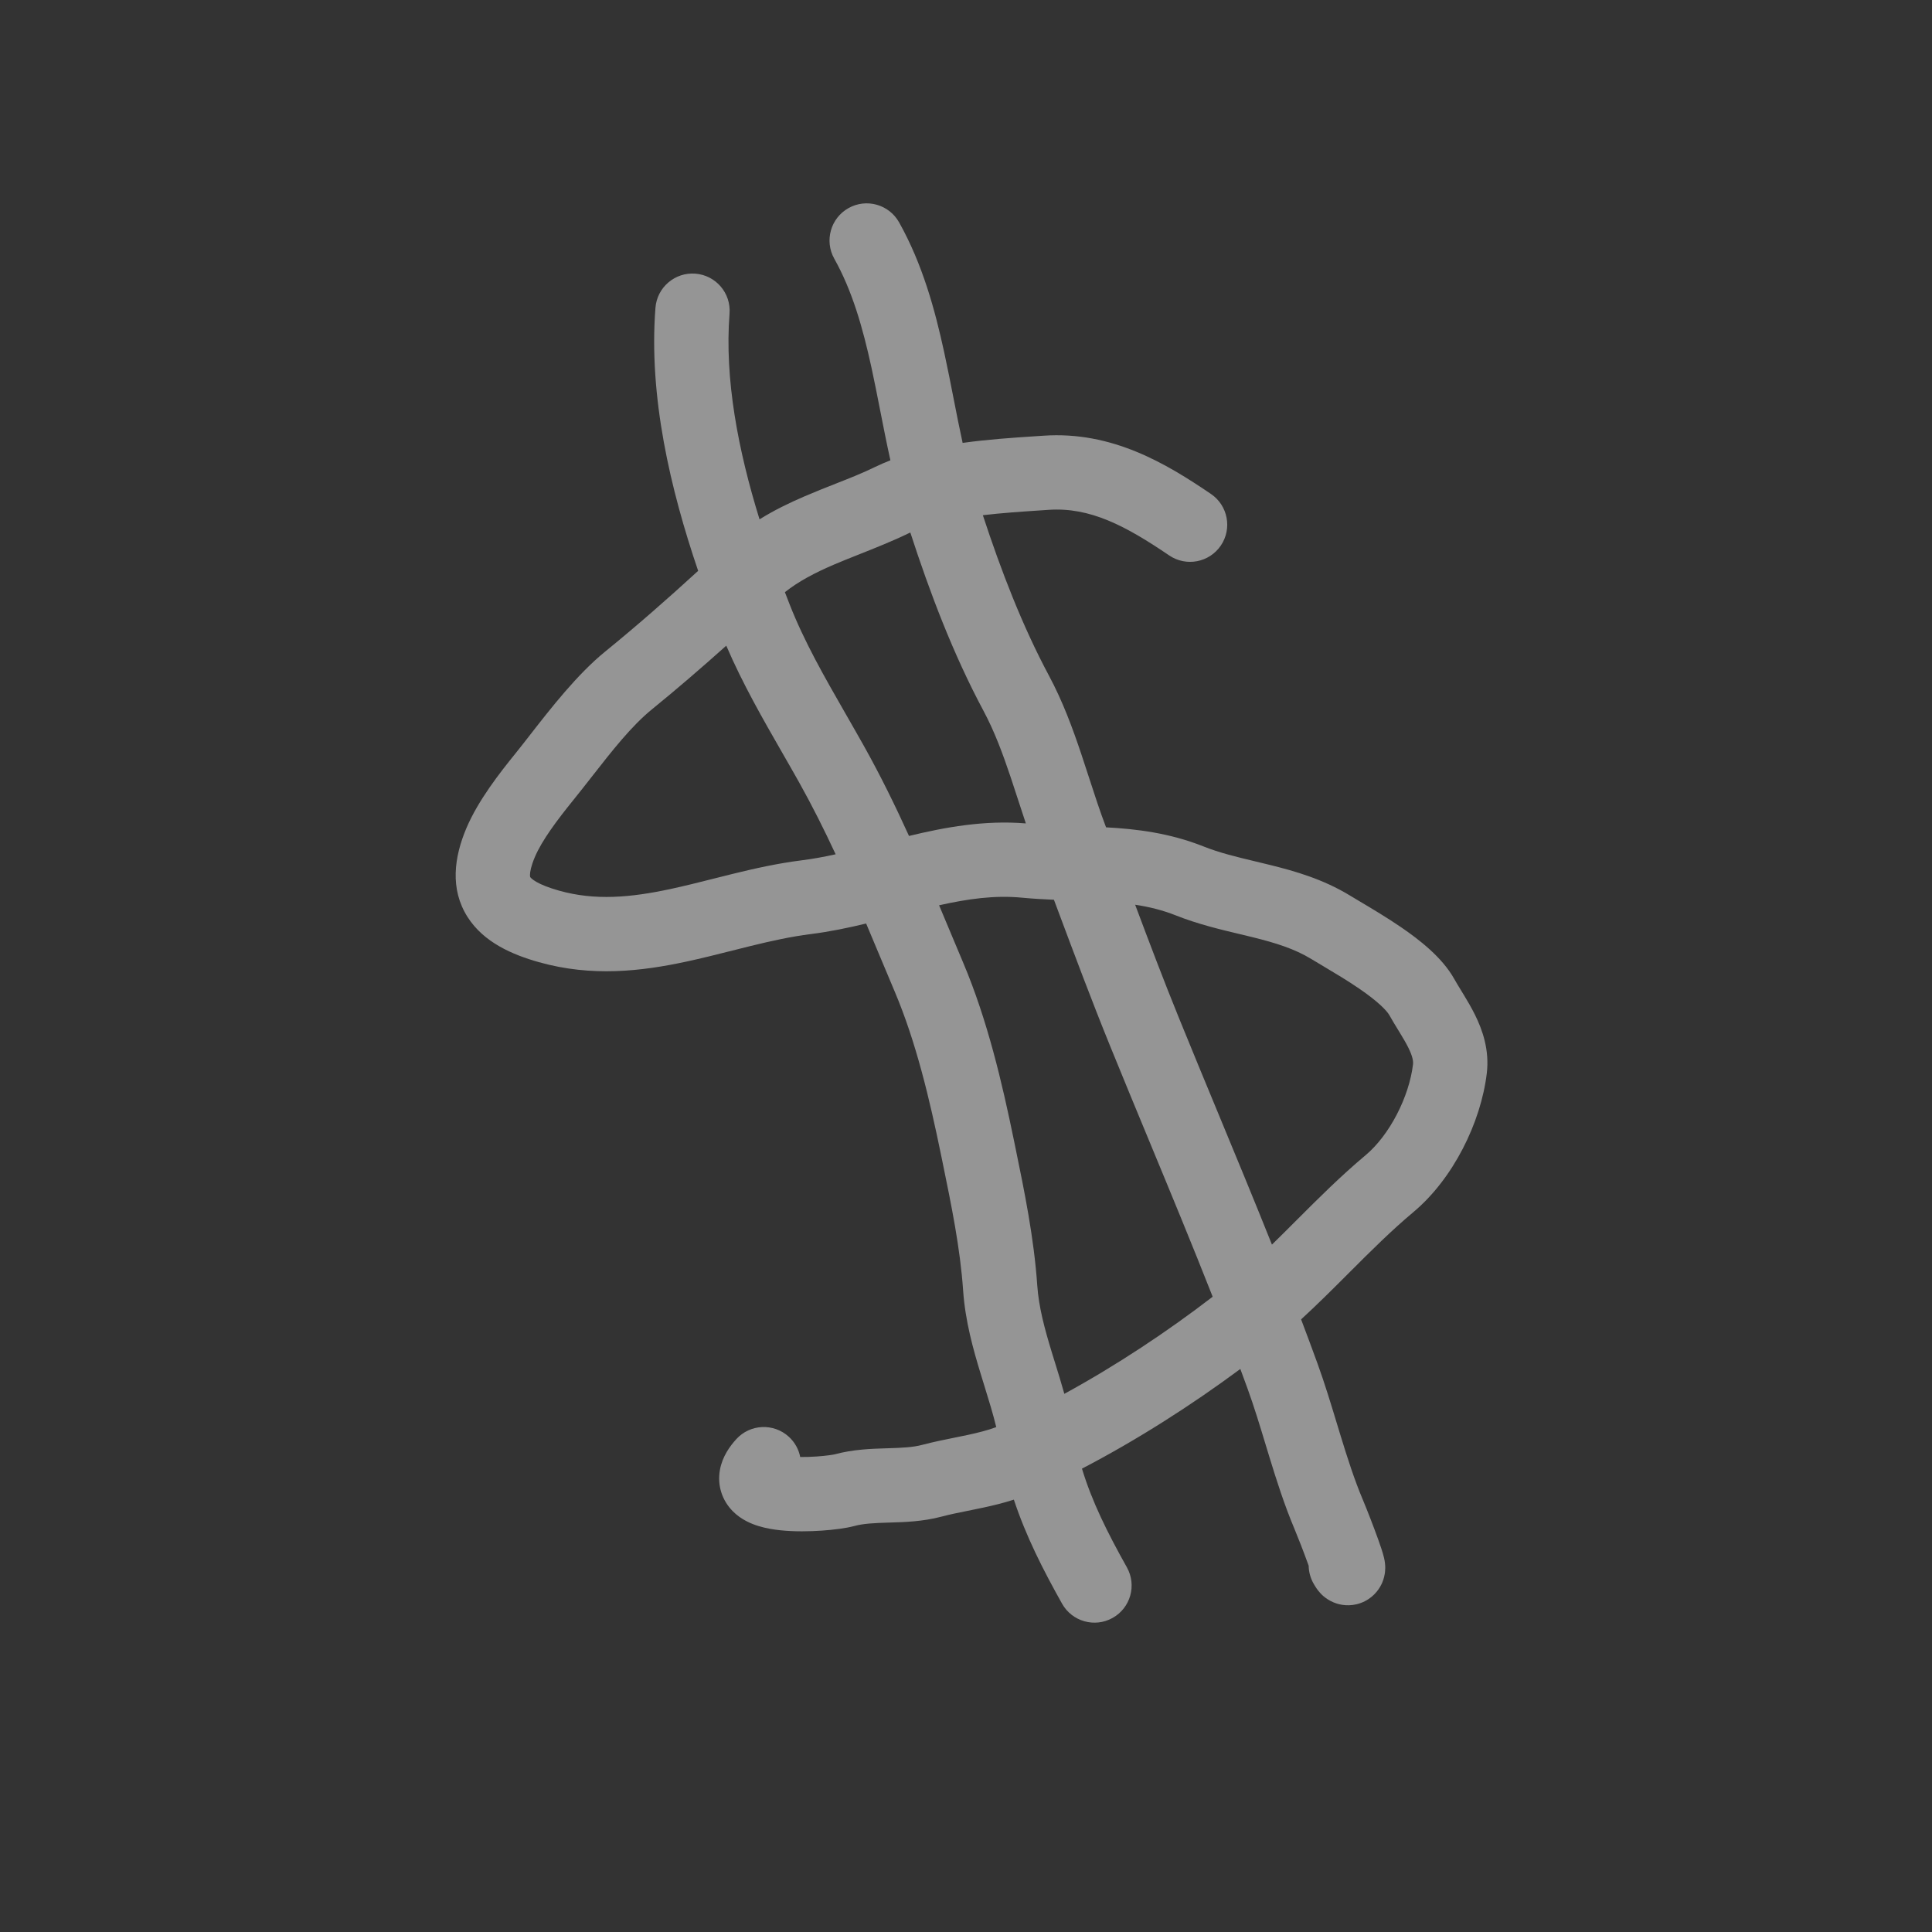<?xml version="1.0" encoding="UTF-8"?> <svg xmlns="http://www.w3.org/2000/svg" width="292" height="292" viewBox="0 0 292 292" fill="none"><rect x="0" y="0" width="292" height="292" fill="#333333" stroke="none"/> <g opacity="0.5"> <path fill-rule="evenodd" clip-rule="evenodd" d="M128.244 31.451C130.95 29.936 134.372 30.901 135.888 33.606C139.417 39.908 141.291 46.743 142.701 53.232C143.234 55.681 143.689 58.01 144.131 60.268C144.577 62.547 145.009 64.754 145.491 66.94C149.312 66.407 153.103 66.157 156.287 65.947C156.778 65.915 157.254 65.883 157.714 65.852C168.09 65.143 176.252 70.059 183.021 74.656C185.587 76.398 186.254 79.891 184.512 82.456C182.77 85.022 179.277 85.689 176.712 83.947C170.083 79.445 164.732 76.629 158.479 77.056C158.024 77.087 157.567 77.118 157.107 77.149C154.291 77.337 151.383 77.532 148.547 77.867C151.309 86.286 154.521 94.615 158.542 102.122C160.627 106.017 162.127 110.098 163.418 113.95C163.847 115.228 164.245 116.456 164.633 117.651C165.46 120.2 166.238 122.598 167.155 125.009C167.159 125.02 167.164 125.031 167.168 125.042C171.754 125.29 176.757 125.888 181.899 127.93C184.35 128.903 186.805 129.491 189.679 130.179C190.423 130.357 191.195 130.542 192.003 130.742C195.719 131.663 199.969 132.872 204.052 135.363C204.477 135.623 204.992 135.929 205.567 136.27C207.332 137.319 209.671 138.709 211.803 140.172C214.477 142.005 217.952 144.672 219.789 147.952C220.098 148.504 220.429 149.043 220.826 149.692C220.947 149.89 221.075 150.099 221.21 150.321C221.747 151.204 222.372 152.254 222.93 153.382C224.041 155.629 225.138 158.667 224.71 162.228C223.814 169.667 219.636 178.156 213.606 183.204C210.308 185.966 207.236 189.024 203.973 192.289L203.75 192.512C201.494 194.768 199.141 197.122 196.647 199.41C197.486 201.621 198.311 203.841 199.122 206.072C200.21 209.069 201.159 212.197 202.058 215.16C202.234 215.736 202.407 216.306 202.578 216.868C203.659 220.403 204.715 223.688 205.995 226.715C206.565 228.067 207.578 230.666 208.288 232.645C208.608 233.539 208.985 234.629 209.168 235.394L209.17 235.402C209.207 235.556 209.33 236.07 209.357 236.679L209.358 236.697C209.368 236.894 209.425 237.983 208.905 239.198C208.588 239.937 207.843 241.216 206.265 242.013C204.609 242.85 203.02 242.667 202.045 242.363C200.573 241.903 199.705 240.951 199.577 240.809C199.572 240.803 199.568 240.799 199.565 240.796C199.291 240.502 199.097 240.233 199 240.094C198.794 239.797 198.623 239.503 198.508 239.298C198.038 238.458 197.806 237.549 197.792 236.649C197.767 236.579 197.742 236.507 197.715 236.434C197.065 234.619 196.127 232.217 195.65 231.088C194.126 227.481 192.928 223.714 191.838 220.153C191.652 219.542 191.468 218.938 191.287 218.342C190.388 215.38 189.541 212.593 188.566 209.906C188.201 208.903 187.833 207.902 187.463 206.901C180.09 212.366 171.847 217.639 163.526 221.968C165.055 226.987 167.342 231.577 170.316 236.887C171.832 239.593 170.867 243.015 168.161 244.53C165.456 246.045 162.034 245.081 160.518 242.375C157.639 237.235 155.089 232.25 153.233 226.653C151.615 227.177 150.037 227.551 148.587 227.863C147.733 228.046 146.96 228.201 146.231 228.348C144.822 228.631 143.583 228.881 142.268 229.229C139.485 229.966 136.706 230.049 134.62 230.112L134.38 230.119C132.045 230.19 130.487 230.266 129.085 230.647C127.875 230.976 126.008 231.211 124.24 231.334C122.376 231.464 120.093 231.508 117.972 231.287C116.915 231.177 115.74 230.986 114.609 230.635C113.57 230.313 112.026 229.694 110.745 228.397C109.206 226.838 108.368 224.597 108.81 222.154C109.176 220.131 110.317 218.572 111.28 217.514C113.368 215.221 116.92 215.054 119.213 217.142C120.139 217.985 120.719 219.068 120.943 220.21C121.761 220.218 122.624 220.188 123.459 220.13C124.185 220.08 124.836 220.011 125.35 219.941C125.837 219.874 126.083 219.822 126.13 219.812C126.138 219.81 126.14 219.81 126.137 219.811C128.942 219.048 131.746 218.963 133.846 218.899L134.038 218.894C136.382 218.822 137.959 218.752 139.393 218.372C141.037 217.937 142.837 217.574 144.42 217.254C145.068 217.123 145.68 217 146.229 216.882C147.884 216.527 149.304 216.163 150.573 215.692C150.09 213.697 149.466 211.681 148.782 209.468C148.602 208.884 148.416 208.286 148.229 207.671C147.087 203.929 145.886 199.672 145.566 195.046C145.123 188.626 143.812 182.251 142.421 175.482C142.357 175.172 142.293 174.861 142.229 174.549C140.478 166.019 138.438 157.465 135.247 149.914C134.52 148.197 133.813 146.505 133.112 144.83C132.374 143.065 131.643 141.318 130.907 139.579C128.215 140.227 125.408 140.815 122.557 141.173C119.589 141.545 116.605 142.202 113.452 142.976C112.561 143.195 111.641 143.427 110.7 143.665C108.423 144.239 106.035 144.842 103.7 145.343C96.964 146.789 89.477 147.684 81.438 145.417C77.478 144.301 73.13 142.454 70.676 138.608C67.962 134.353 68.649 129.531 70.479 125.192L75.653 127.375L70.479 125.192C72.277 120.929 75.633 116.689 77.893 113.893C78.562 113.065 79.298 112.121 80.088 111.106C83.236 107.064 87.255 101.903 91.462 98.481C96.154 94.666 100.927 90.486 105.518 86.277C101.31 73.915 98.024 59.928 99.064 46.524C99.304 43.432 102.005 41.12 105.097 41.36C108.189 41.6 110.501 44.301 110.261 47.393C109.493 57.294 111.555 68.036 114.795 78.493C117.049 77.087 119.349 75.986 121.543 75.041C123.335 74.27 124.891 73.658 126.349 73.085C128.405 72.277 130.267 71.545 132.319 70.549C133.056 70.192 133.81 69.867 134.575 69.571C134.001 66.985 133.486 64.364 132.989 61.829C132.564 59.671 132.152 57.576 131.727 55.617C130.385 49.445 128.792 43.919 126.089 39.095C124.574 36.389 125.539 32.967 128.244 31.451ZM137.586 80.482C137.463 80.538 137.342 80.595 137.222 80.653C134.933 81.764 132.21 82.846 129.757 83.821C128.372 84.371 127.073 84.888 125.986 85.356C123.136 86.583 120.698 87.858 118.629 89.502C118.859 90.103 119.09 90.7 119.322 91.292C121.552 96.982 124.563 102.232 127.804 107.882C128.706 109.456 129.627 111.06 130.553 112.713C133.086 117.236 135.316 121.793 137.384 126.346C142.795 125.034 148.785 123.929 155.045 124.451C154.633 123.223 154.235 121.998 153.847 120.804C153.481 119.674 153.123 118.571 152.77 117.521C151.532 113.828 150.271 110.467 148.641 107.425C144.05 98.852 140.517 89.515 137.586 80.482ZM159.29 135.988C157.71 135.921 156.071 135.828 154.409 135.67C150.337 135.282 146.305 135.847 141.933 136.823C142.463 138.083 142.991 139.344 143.517 140.601C144.21 142.258 144.9 143.908 145.591 145.542C149.242 154.18 151.458 163.656 153.23 172.289C153.308 172.67 153.387 173.052 153.466 173.436C154.821 180.021 156.273 187.075 156.77 194.273C156.995 197.527 157.855 200.735 158.97 204.393C159.13 204.916 159.297 205.453 159.467 206.002C159.925 207.477 160.41 209.042 160.862 210.663C168.69 206.391 176.441 201.251 183.282 195.985C180.193 188.138 176.982 180.389 173.747 172.579C171.759 167.782 169.763 162.962 167.778 158.082C165.025 151.312 162.477 144.502 159.956 137.766C159.734 137.173 159.512 136.58 159.29 135.988ZM192.24 188.11C193.463 186.915 194.692 185.687 195.949 184.429L196.031 184.348C199.247 181.131 202.658 177.724 206.397 174.593C210.017 171.562 212.969 165.786 213.559 160.885C213.615 160.421 213.528 159.704 212.864 158.363C212.536 157.698 212.126 156.997 211.615 156.159C211.521 156.003 211.42 155.839 211.315 155.667C210.899 154.989 210.417 154.202 209.991 153.44C209.555 152.663 208.111 151.257 205.452 149.434C203.648 148.197 201.819 147.11 200.118 146.098C199.457 145.705 198.815 145.324 198.202 144.95C195.656 143.397 192.805 142.511 189.302 141.643C188.699 141.494 188.065 141.343 187.405 141.186C184.464 140.486 181.032 139.669 177.755 138.368C175.721 137.56 173.689 137.06 171.564 136.739C173.719 142.488 175.873 148.174 178.182 153.852C180.106 158.584 182.074 163.334 184.048 168.1C186.798 174.739 189.562 181.41 192.24 188.11ZM126.298 129.117C124.574 125.412 122.757 121.777 120.754 118.201C119.961 116.785 119.13 115.338 118.282 113.862C115.353 108.764 112.225 103.317 109.767 97.584C106.082 100.885 102.302 104.142 98.548 107.194C95.437 109.725 92.526 113.449 89.463 117.366C88.535 118.553 87.593 119.758 86.627 120.953C84.236 123.911 81.915 126.978 80.827 129.557L76.943 127.919L80.827 129.557C80.248 130.929 80.112 131.767 80.101 132.201C80.096 132.402 80.119 132.498 80.125 132.524C80.131 132.544 80.134 132.552 80.145 132.569C80.167 132.604 80.356 132.88 81.073 133.29C81.803 133.708 82.899 134.16 84.486 134.608C89.933 136.144 95.3 135.66 101.343 134.363C103.474 133.905 105.544 133.383 107.729 132.831C108.716 132.581 109.726 132.326 110.775 132.069C114.046 131.266 117.534 130.484 121.161 130.029C122.855 129.817 124.555 129.501 126.298 129.117ZM117.858 219.88C117.859 219.88 117.876 219.886 117.907 219.899C117.873 219.888 117.857 219.881 117.858 219.88ZM119.485 225.191C119.466 225.219 119.455 225.234 119.454 225.234C119.453 225.234 119.462 225.22 119.485 225.191Z" fill="#F8F7F8"></path> </g> </svg> 